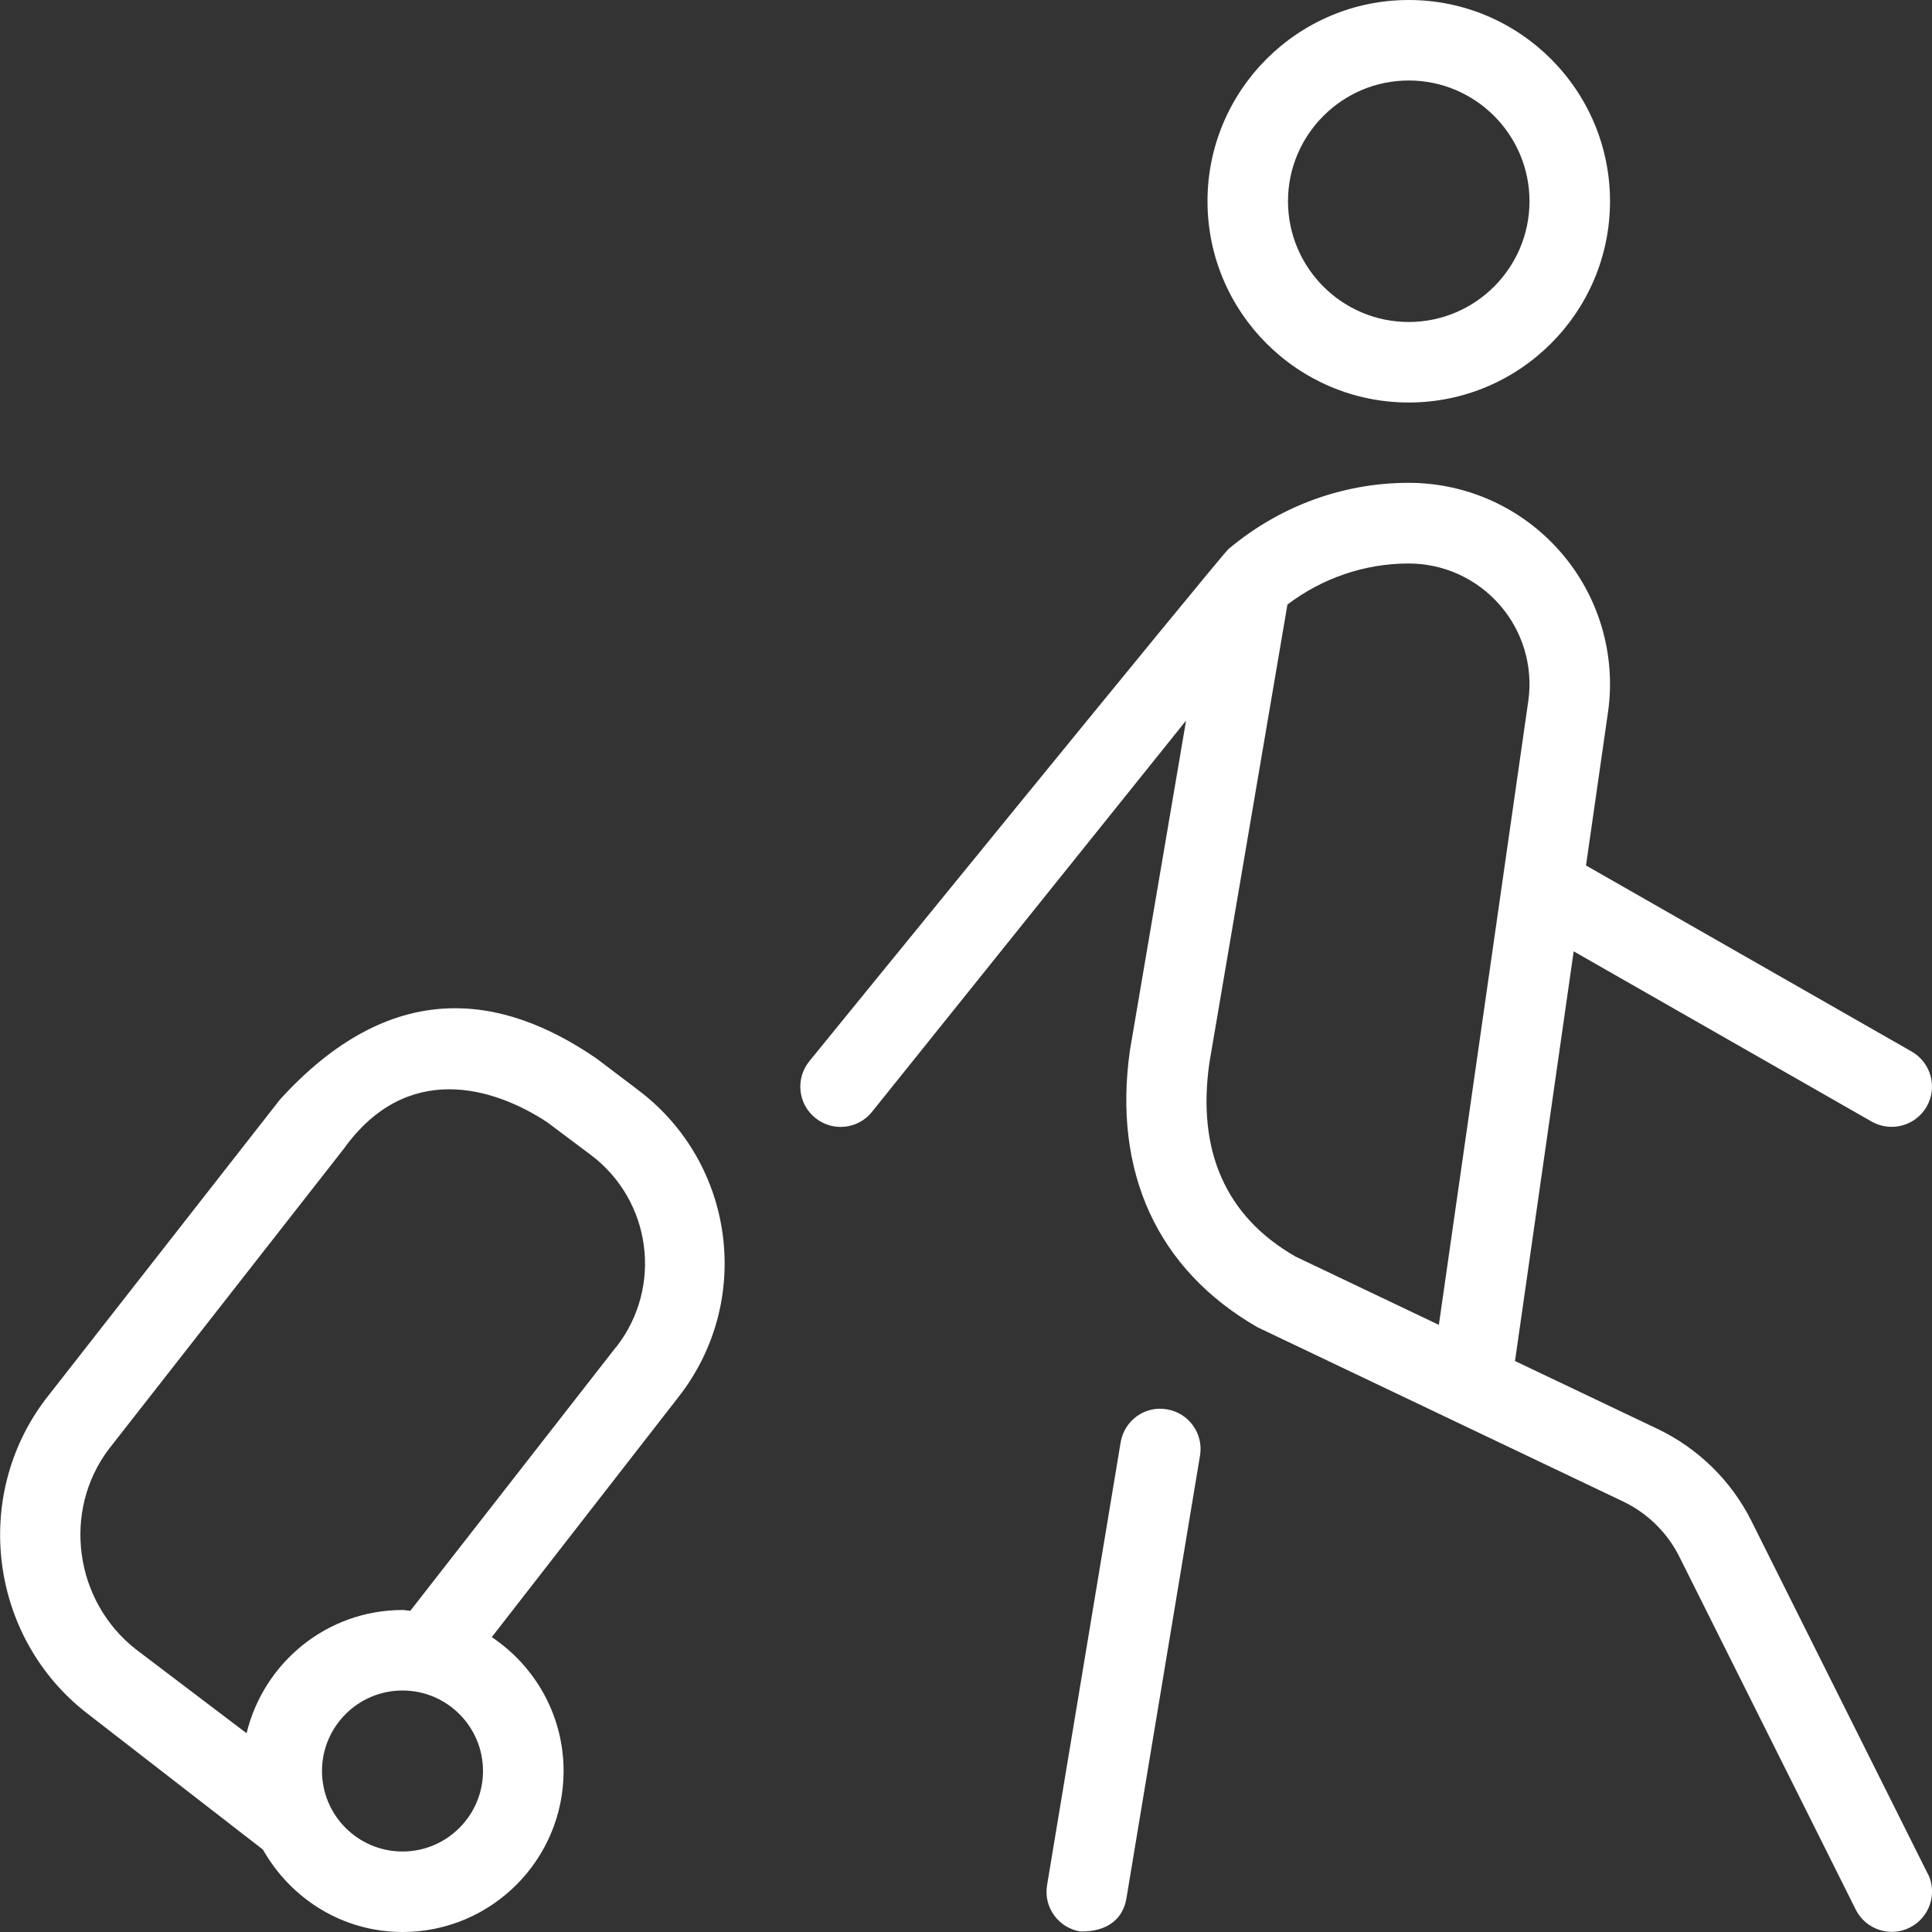 <svg width="80" height="80" viewBox="0 0 80 80" fill="none" xmlns="http://www.w3.org/2000/svg">
    <rect x="0" y="0" width="80" height="80" fill="#333333" stroke="none"/>
    <g clip-path="url(#clip0_92_22)">
        <path
            d="M58.333 16.667C62.927 16.667 66.667 12.93 66.667 8.333C66.667 3.737 62.927 0 58.333 0C53.74 0 50 3.737 50 8.333C50 12.93 53.74 16.667 58.333 16.667ZM58.333 3.333C61.09 3.333 63.333 5.577 63.333 8.333C63.333 11.09 61.09 13.333 58.333 13.333C55.577 13.333 53.333 11.09 53.333 8.333C53.333 5.577 55.577 3.333 58.333 3.333ZM79.823 77.587L72.517 62.97C71.69 61.317 70.313 59.97 68.647 59.173L62.733 56.357L65.163 39.393L77.503 46.443C77.763 46.59 78.05 46.66 78.33 46.66C78.91 46.66 79.47 46.357 79.78 45.82C80.237 45.02 79.96 44.003 79.16 43.543L65.673 35.837L66.59 29.45C66.917 27.067 66.193 24.657 64.61 22.847C63.027 21.033 60.74 19.993 58.333 19.993C55.557 19.993 52.947 20.99 50.87 22.733C50.67 22.863 33.507 43.95 33.507 43.95C32.93 44.67 33.043 45.717 33.763 46.293C34.483 46.873 35.53 46.76 36.107 46.04L49.113 29.837L46.787 43.497C46.077 48.517 47.91 52.567 52.073 54.96L67.217 62.177C68.217 62.657 69.04 63.463 69.537 64.457L76.843 79.073C77.137 79.657 77.723 79.993 78.337 79.993C78.587 79.993 78.84 79.937 79.08 79.817C79.903 79.403 80.237 78.403 79.827 77.58L79.823 77.587ZM53.62 52.017C50.75 50.363 49.56 47.653 50.077 44.017L53.31 25.033C54.743 23.947 56.49 23.333 58.333 23.333C59.777 23.333 61.15 23.96 62.1 25.047C63.05 26.133 63.483 27.58 63.287 29L59.58 54.86L53.62 52.02V52.017ZM26.443 45.15L24.7 43.83C20.687 41.073 16.157 40.513 11.59 45.533L1.88 57.947C-1.183 61.997 -0.413 67.827 3.603 70.943L10.887 76.587C12.033 78.613 14.18 80 16.67 80C20.347 80 23.337 77.01 23.337 73.333C23.337 71.023 22.153 68.987 20.363 67.79L28.113 57.823C31.187 53.873 30.437 48.173 26.443 45.15ZM16.667 76.667C14.83 76.667 13.333 75.173 13.333 73.333C13.333 71.493 14.83 70 16.667 70C18.503 70 20 71.493 20 73.333C20 75.173 18.503 76.667 16.667 76.667ZM25.513 55.773L16.99 66.7C16.88 66.693 16.78 66.667 16.67 66.667C13.533 66.667 10.917 68.85 10.21 71.77L5.65 68.313C3.07 66.31 2.57 62.563 4.507 60.003L14.25 47.55C16.853 43.937 20.433 45.003 22.66 46.47L24.457 47.817C26.977 49.707 27.457 53.293 25.517 55.777L25.513 55.773ZM49.69 60.273L46.643 78.607C46.507 79.42 45.897 80 44.727 79.977C43.82 79.827 43.203 78.967 43.357 78.06L46.403 59.727C46.553 58.823 47.403 58.197 48.32 58.357C49.227 58.507 49.843 59.367 49.69 60.273Z"
            fill="white" />
    </g>
    <defs>
        <clipPath id="clip0_92_22">
            <rect width="80" height="80" fill="white" />
        </clipPath>
    </defs>
</svg>